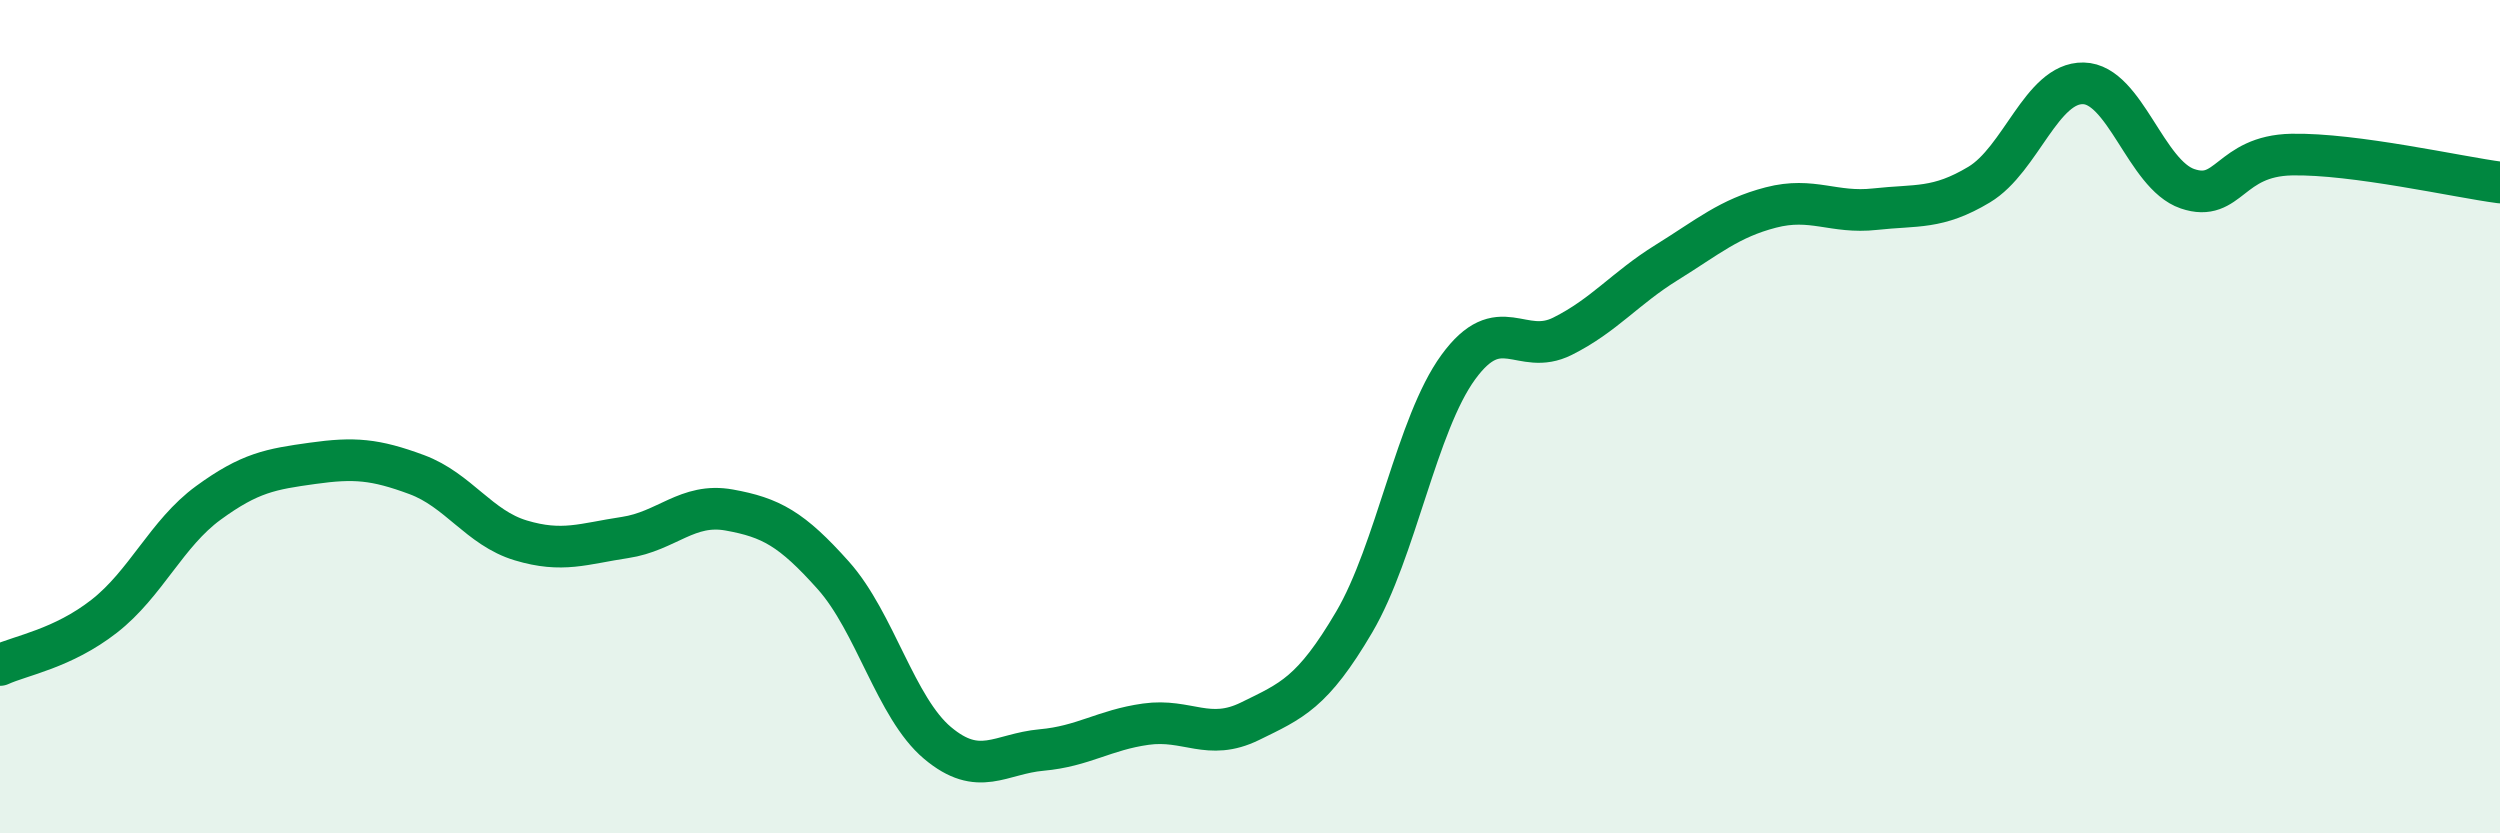 
    <svg width="60" height="20" viewBox="0 0 60 20" xmlns="http://www.w3.org/2000/svg">
      <path
        d="M 0,15.96 C 0.5,15.73 1.5,15.57 2.5,14.79 C 3.5,14.01 4,12.8 5,12.07 C 6,11.34 6.5,11.26 7.5,11.12 C 8.5,10.98 9,11.02 10,11.39 C 11,11.76 11.5,12.67 12.5,12.97 C 13.5,13.27 14,13.05 15,12.9 C 16,12.75 16.5,12.06 17.5,12.24 C 18.5,12.42 19,12.69 20,13.81 C 21,14.93 21.5,16.99 22.5,17.83 C 23.5,18.67 24,18.09 25,18 C 26,17.91 26.5,17.52 27.5,17.38 C 28.5,17.24 29,17.8 30,17.31 C 31,16.82 31.5,16.63 32.5,14.93 C 33.5,13.23 34,10.18 35,8.81 C 36,7.44 36.5,8.57 37.5,8.07 C 38.5,7.57 39,6.92 40,6.3 C 41,5.68 41.5,5.24 42.5,4.98 C 43.5,4.72 44,5.13 45,5.02 C 46,4.91 46.5,5.03 47.5,4.43 C 48.5,3.83 49,1.98 50,2 C 51,2.02 51.5,4.19 52.5,4.53 C 53.5,4.87 53.5,3.74 55,3.71 C 56.5,3.68 59,4.25 60,4.38L60 20L0 20Z"
        fill="#008740"
        opacity="0.1"
        stroke-linecap="round"
        stroke-linejoin="round"
      />
      <path
        d="M 0,15.96 C 0.5,15.73 1.5,15.57 2.5,14.79 C 3.5,14.01 4,12.8 5,12.07 C 6,11.34 6.5,11.26 7.5,11.12 C 8.5,10.98 9,11.02 10,11.39 C 11,11.76 11.5,12.67 12.5,12.97 C 13.5,13.27 14,13.05 15,12.9 C 16,12.75 16.5,12.06 17.5,12.24 C 18.5,12.42 19,12.69 20,13.81 C 21,14.93 21.5,16.99 22.5,17.83 C 23.5,18.67 24,18.09 25,18 C 26,17.91 26.5,17.52 27.5,17.38 C 28.5,17.24 29,17.8 30,17.31 C 31,16.82 31.5,16.63 32.5,14.93 C 33.5,13.23 34,10.18 35,8.81 C 36,7.44 36.5,8.57 37.5,8.07 C 38.5,7.57 39,6.92 40,6.3 C 41,5.68 41.5,5.24 42.5,4.98 C 43.5,4.72 44,5.13 45,5.02 C 46,4.91 46.5,5.03 47.5,4.43 C 48.5,3.83 49,1.98 50,2 C 51,2.02 51.5,4.19 52.5,4.53 C 53.5,4.87 53.5,3.74 55,3.71 C 56.5,3.68 59,4.25 60,4.38"
        stroke="#008740"
        stroke-width="1"
        fill="none"
        stroke-linecap="round"
        stroke-linejoin="round"
      />
    </svg>
  